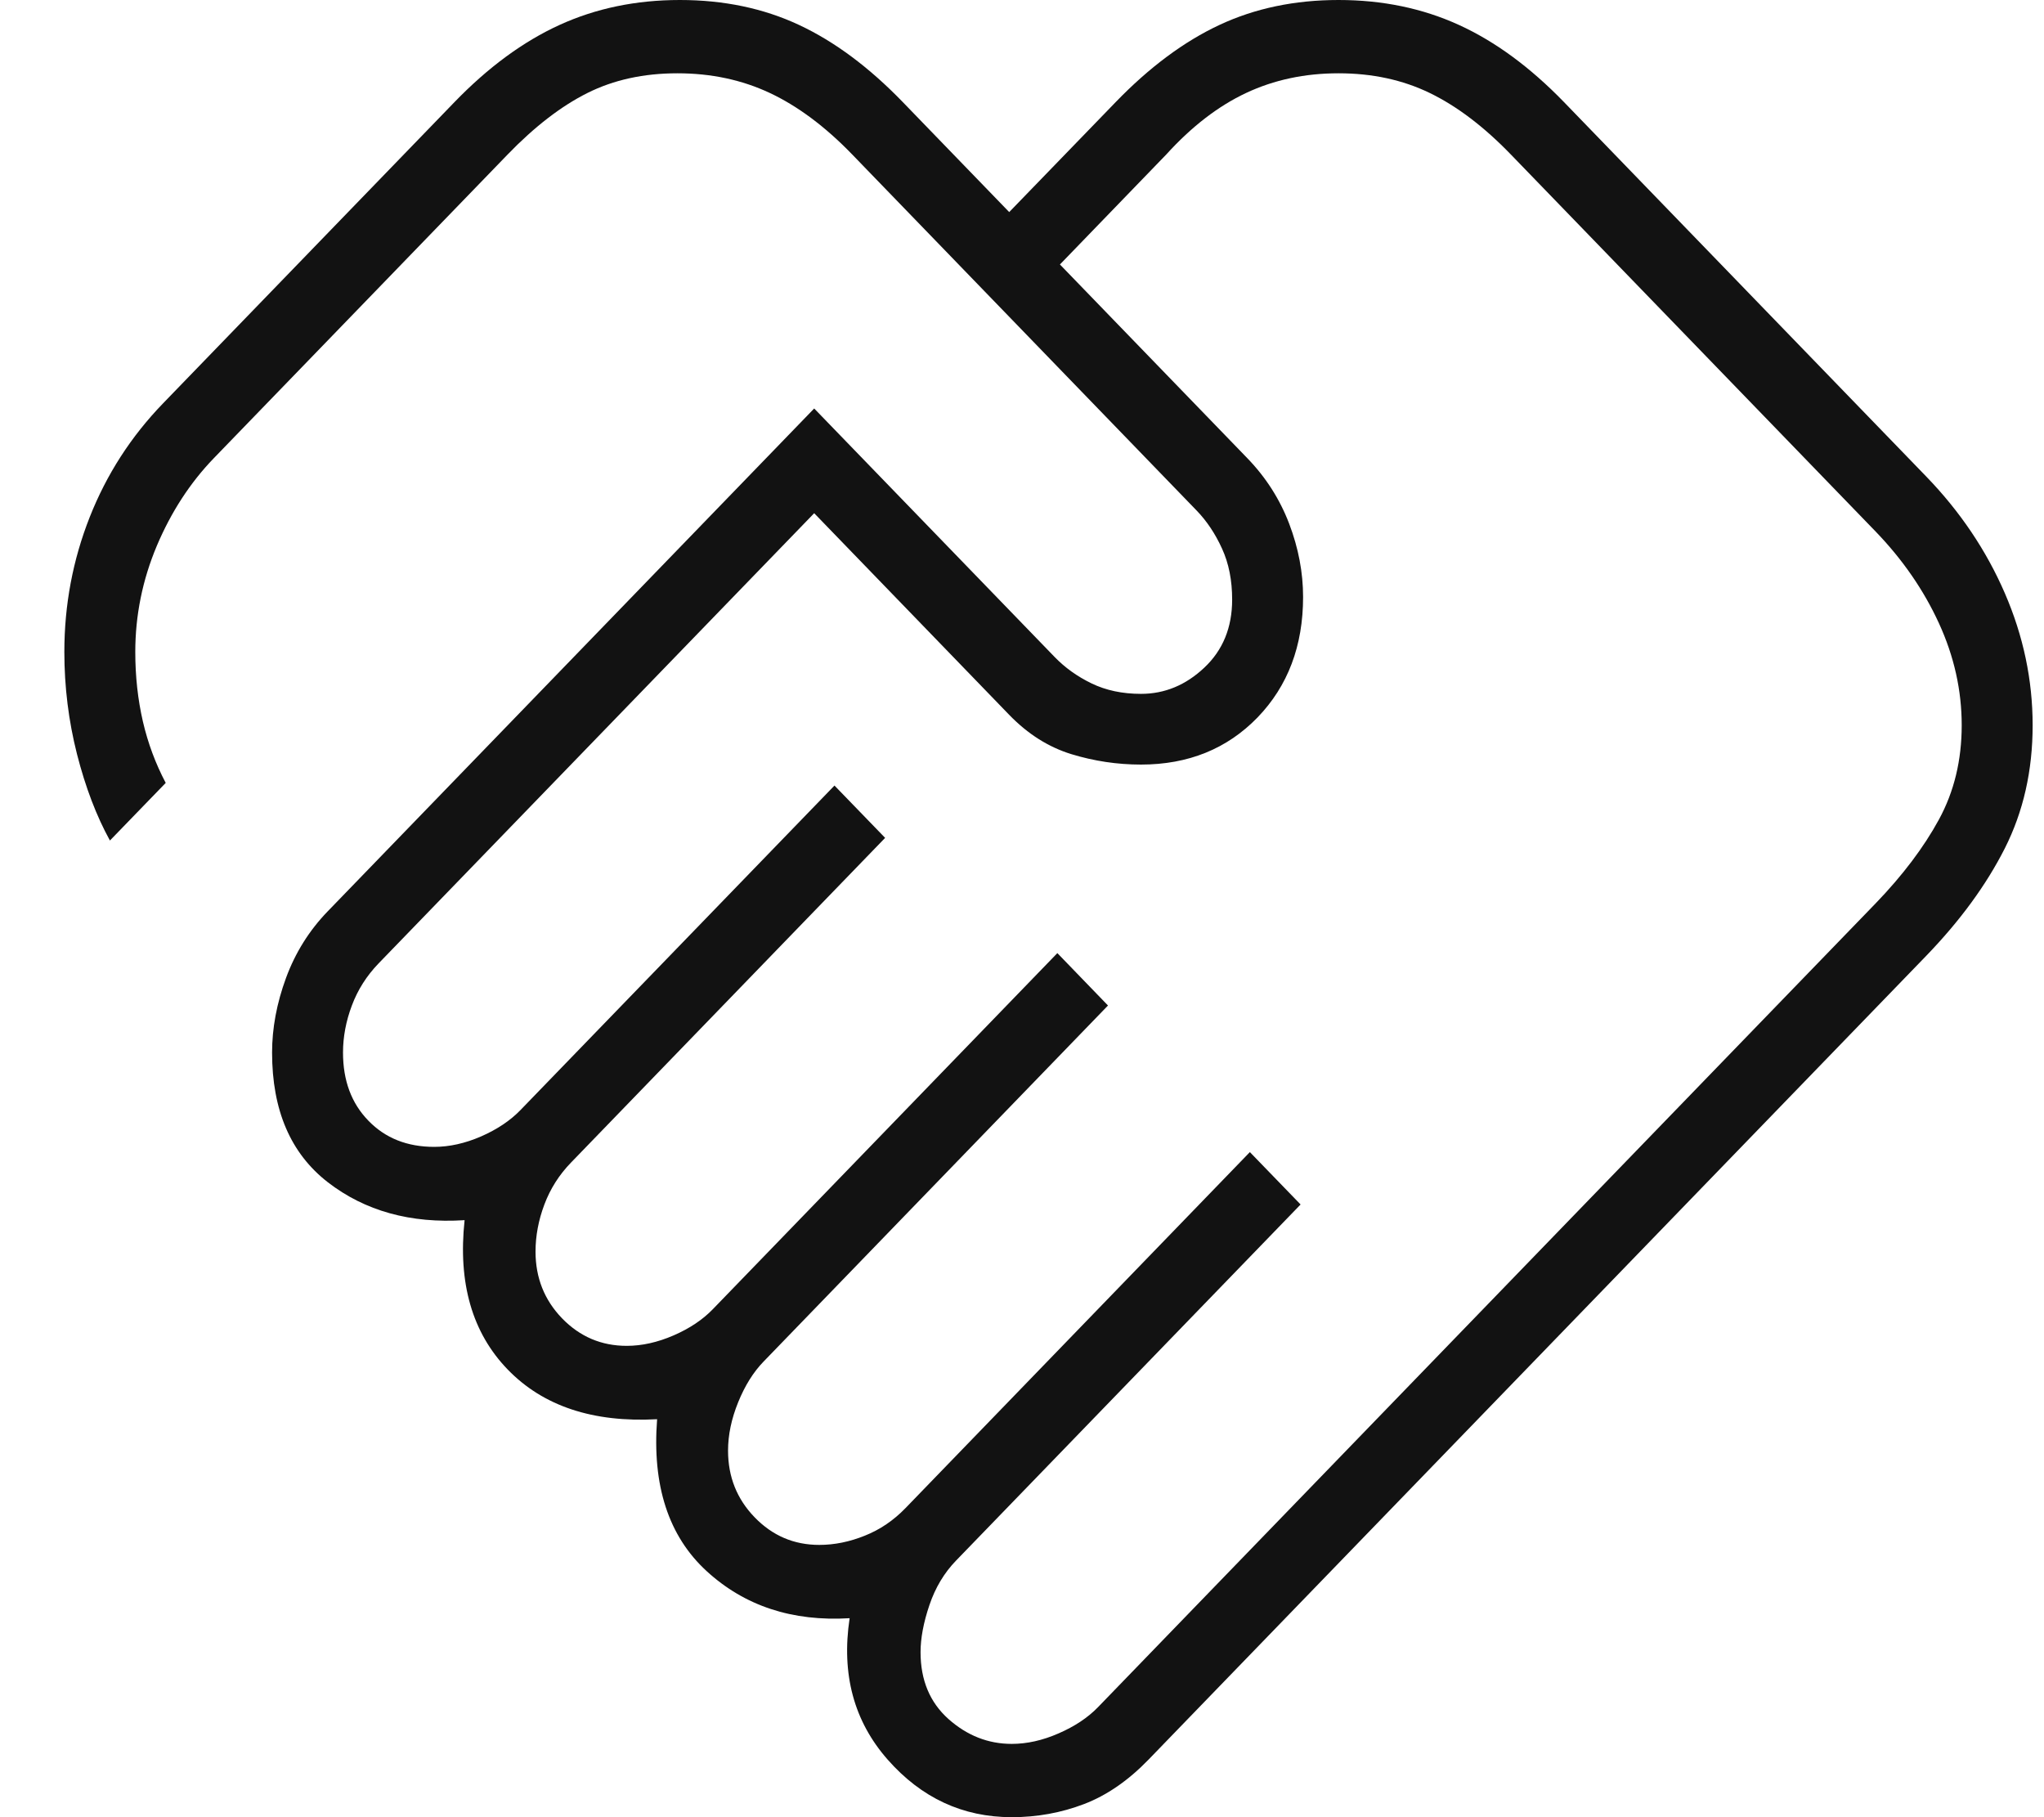 <svg width="27" height="24" viewBox="0 0 27 24" fill="none" xmlns="http://www.w3.org/2000/svg">
<path d="M13.365 23.032C13.566 23.032 13.772 22.986 13.984 22.893C14.196 22.801 14.369 22.686 14.503 22.548L24.776 11.931C25.132 11.562 25.411 11.193 25.612 10.824C25.813 10.455 25.913 10.04 25.913 9.579C25.913 9.118 25.813 8.669 25.612 8.231C25.411 7.793 25.132 7.389 24.776 7.02L19.957 2.04C19.6 1.671 19.243 1.401 18.886 1.228C18.529 1.055 18.128 0.968 17.681 0.968C17.235 0.968 16.828 1.055 16.46 1.228C16.092 1.401 15.741 1.671 15.406 2.04L14.001 3.493L16.477 6.052C16.722 6.305 16.906 6.594 17.029 6.916C17.152 7.239 17.213 7.562 17.213 7.885C17.213 8.53 17.012 9.061 16.611 9.476C16.209 9.89 15.696 10.098 15.072 10.098C14.759 10.098 14.452 10.052 14.151 9.96C13.85 9.867 13.577 9.695 13.331 9.441L10.755 6.778L4.999 12.726C4.843 12.888 4.726 13.072 4.648 13.28C4.57 13.487 4.531 13.694 4.531 13.902C4.531 14.271 4.642 14.571 4.866 14.801C5.089 15.032 5.379 15.147 5.736 15.147C5.936 15.147 6.143 15.101 6.355 15.009C6.567 14.916 6.739 14.801 6.873 14.663L11.023 10.375L11.692 11.066L7.543 15.354C7.386 15.516 7.269 15.7 7.191 15.908C7.113 16.115 7.074 16.323 7.074 16.53C7.074 16.876 7.191 17.17 7.425 17.412C7.66 17.654 7.944 17.775 8.279 17.775C8.479 17.775 8.686 17.729 8.898 17.637C9.11 17.545 9.283 17.429 9.416 17.291L13.967 12.588L14.636 13.28L10.086 17.983C9.952 18.121 9.84 18.3 9.751 18.519C9.662 18.738 9.617 18.951 9.617 19.159C9.617 19.504 9.734 19.798 9.969 20.04C10.203 20.282 10.487 20.404 10.822 20.404C11.023 20.404 11.223 20.363 11.424 20.282C11.625 20.202 11.803 20.081 11.96 19.919L16.51 15.216L17.18 15.908L12.629 20.611C12.473 20.772 12.355 20.968 12.277 21.199C12.199 21.429 12.16 21.637 12.16 21.821C12.16 22.19 12.283 22.484 12.528 22.703C12.774 22.922 13.053 23.032 13.365 23.032ZM13.365 24C12.718 24 12.171 23.746 11.725 23.239C11.279 22.732 11.112 22.11 11.223 21.372C10.465 21.418 9.835 21.21 9.333 20.749C8.831 20.288 8.613 19.62 8.68 18.744C7.833 18.79 7.174 18.571 6.706 18.087C6.237 17.602 6.048 16.945 6.137 16.115C5.423 16.161 4.821 15.994 4.33 15.614C3.839 15.233 3.594 14.663 3.594 13.902C3.594 13.579 3.655 13.251 3.778 12.916C3.901 12.582 4.085 12.288 4.33 12.035L10.755 5.395L13.934 8.68C14.068 8.818 14.229 8.934 14.419 9.026C14.609 9.118 14.826 9.164 15.072 9.164C15.384 9.164 15.663 9.049 15.908 8.818C16.153 8.588 16.276 8.288 16.276 7.919C16.276 7.666 16.232 7.441 16.142 7.245C16.053 7.049 15.941 6.882 15.808 6.744L11.257 2.04C10.9 1.671 10.537 1.401 10.169 1.228C9.801 1.055 9.394 0.968 8.948 0.968C8.502 0.968 8.106 1.055 7.76 1.228C7.414 1.401 7.063 1.671 6.706 2.04L2.824 6.052C2.512 6.375 2.261 6.761 2.071 7.21C1.882 7.66 1.787 8.127 1.787 8.611C1.787 8.934 1.821 9.239 1.887 9.527C1.954 9.816 2.055 10.086 2.189 10.34L1.452 11.101C1.274 10.778 1.129 10.398 1.017 9.96C0.906 9.522 0.85 9.072 0.85 8.611C0.85 7.988 0.962 7.395 1.185 6.83C1.408 6.265 1.731 5.764 2.155 5.326L6.003 1.349C6.449 0.888 6.912 0.548 7.392 0.329C7.872 0.11 8.401 0 8.981 0C9.561 0 10.086 0.11 10.554 0.329C11.023 0.548 11.48 0.888 11.926 1.349L13.331 2.801L14.737 1.349C15.183 0.888 15.64 0.548 16.109 0.329C16.577 0.11 17.102 0 17.681 0C18.262 0 18.791 0.11 19.271 0.329C19.751 0.548 20.213 0.888 20.66 1.349L25.445 6.294C25.891 6.755 26.237 7.268 26.482 7.833C26.727 8.398 26.85 8.98 26.85 9.579C26.85 10.179 26.727 10.72 26.482 11.205C26.237 11.689 25.891 12.161 25.445 12.623L15.172 23.239C14.904 23.516 14.62 23.712 14.319 23.827C14.017 23.942 13.7 24 13.365 24Z" fill="#121212"/>
</svg>
